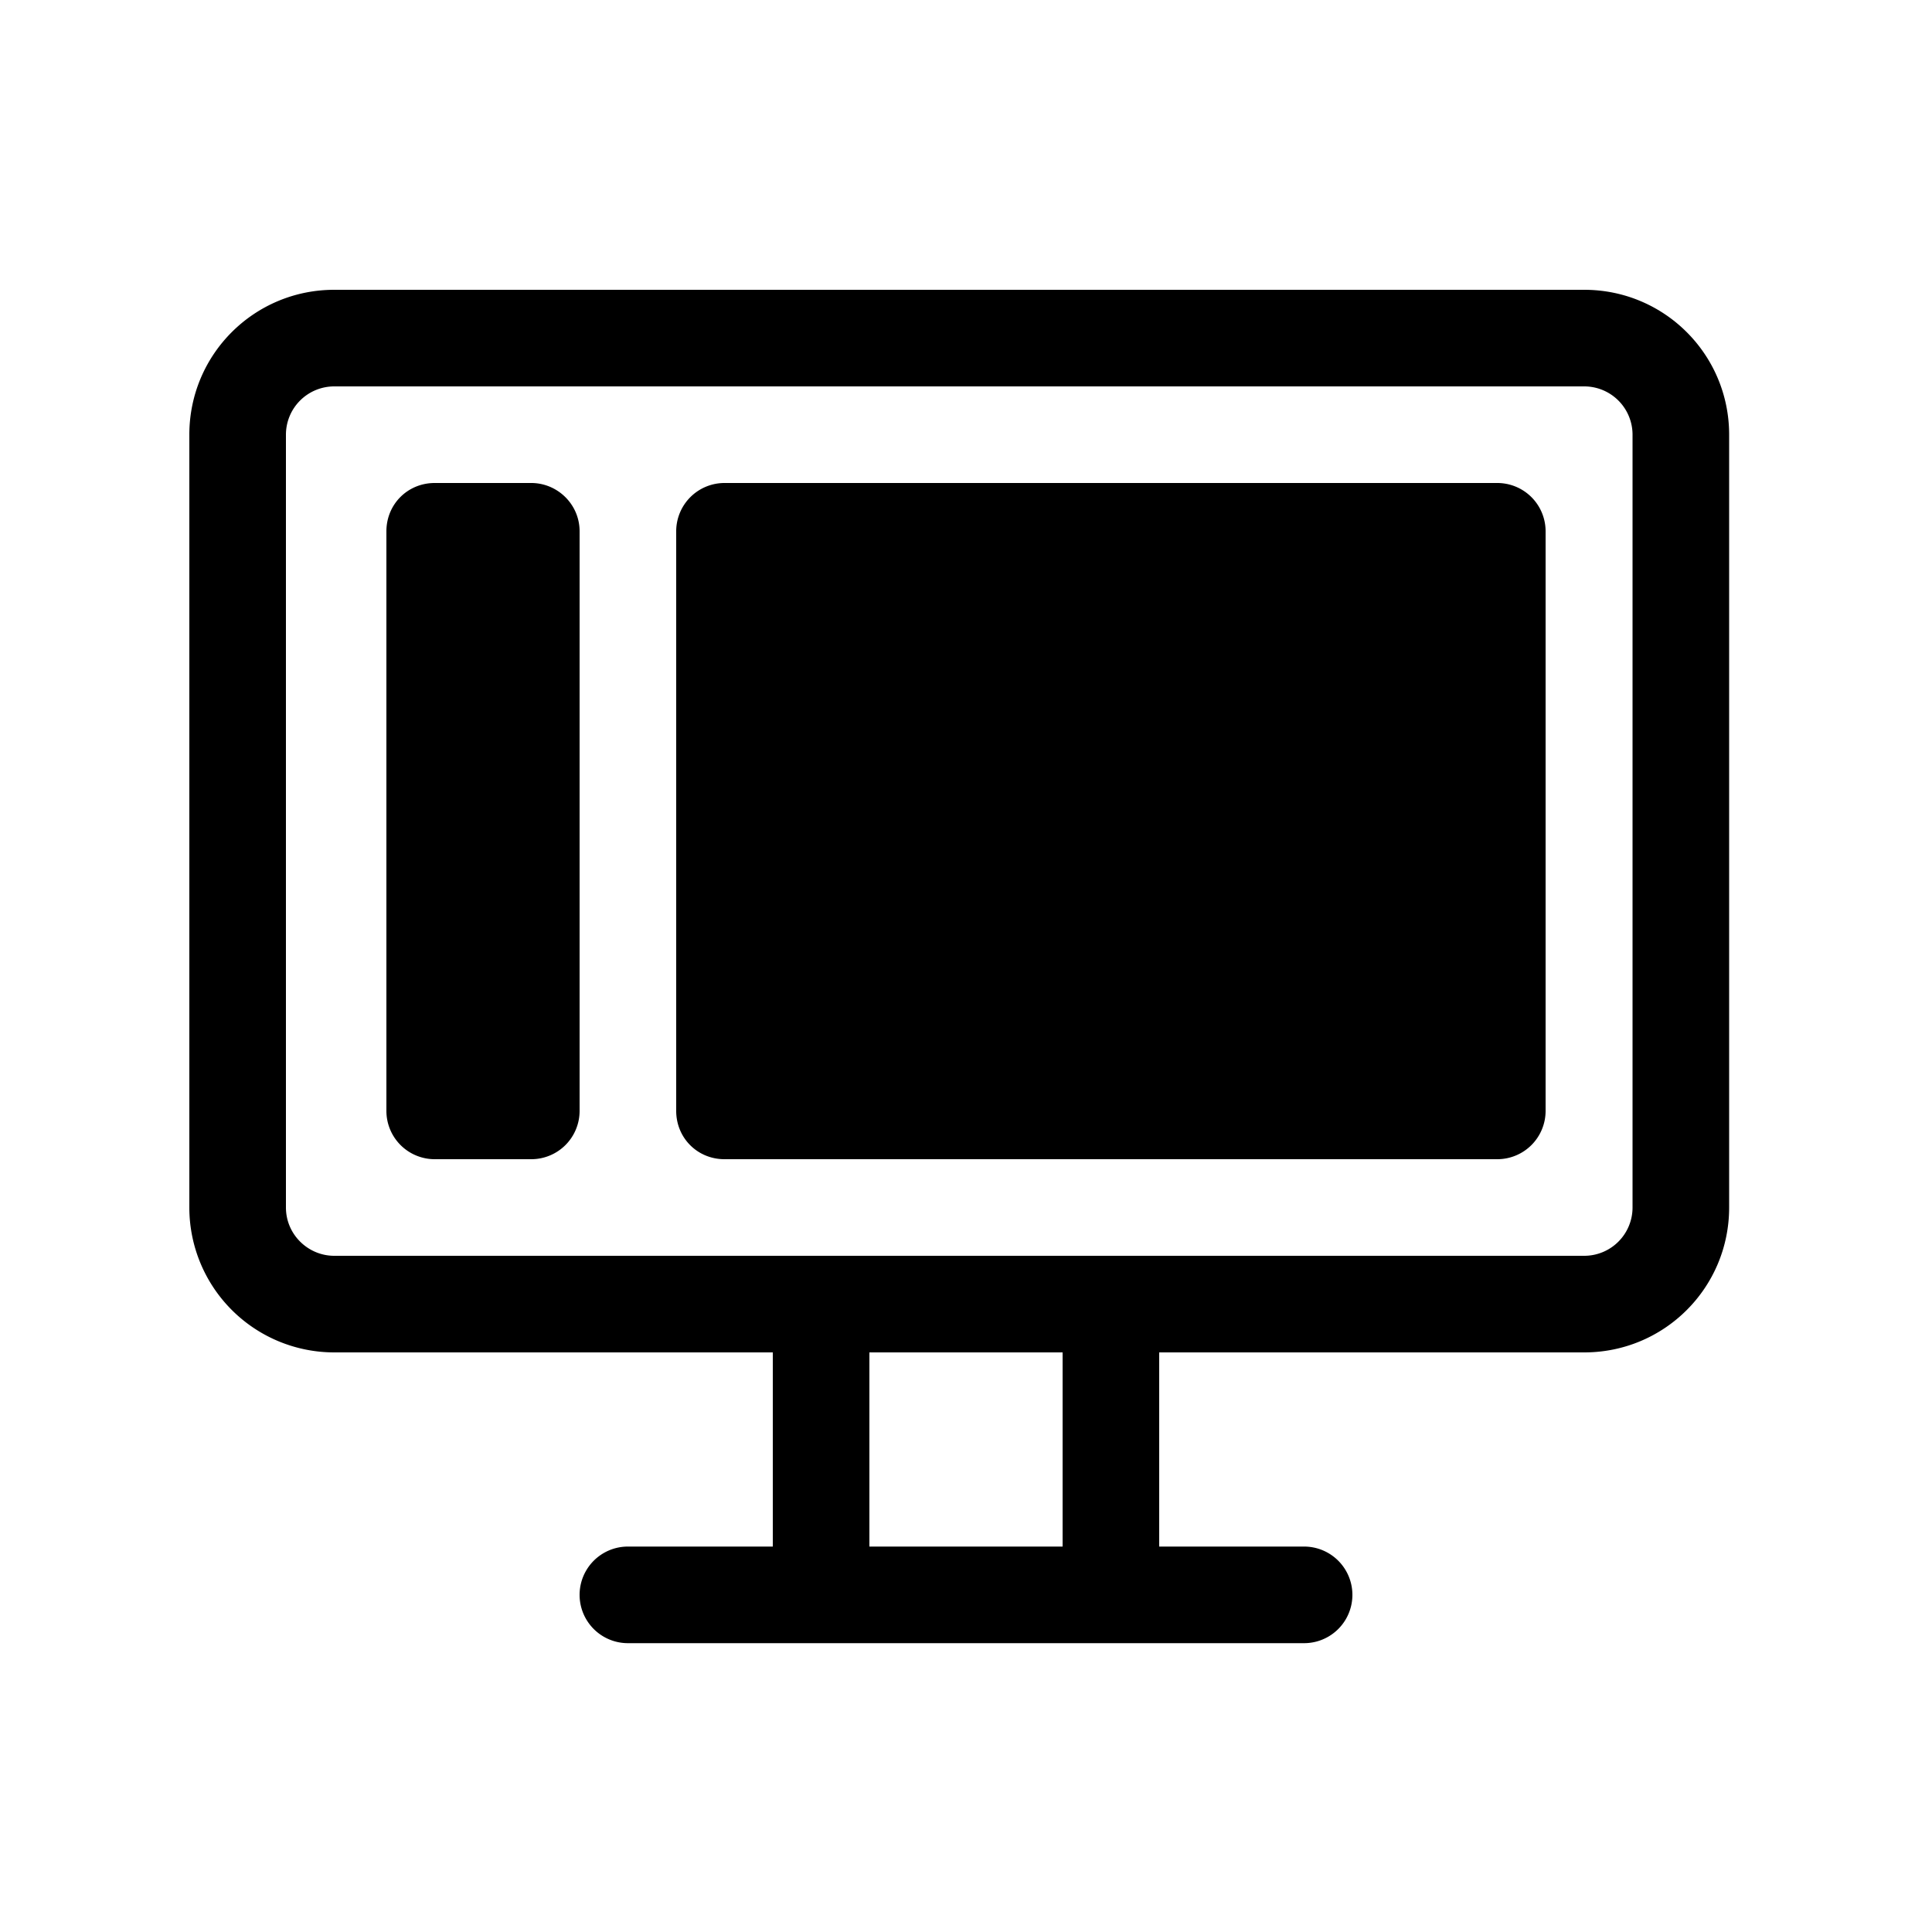 <svg width="20" height="20" viewBox="0 0 20 20" xmlns="http://www.w3.org/2000/svg"><path d="M4 5.5c0-.28.22-.5.5-.5h1c.27 0 .5.22.5.5v6a.5.5 0 0 1-.5.5h-1a.5.5 0 0 1-.5-.5v-6ZM7.5 5a.5.5 0 0 0-.5.5v6c0 .28.22.5.5.5h8a.5.5 0 0 0 .5-.5v-6a.5.5 0 0 0-.5-.5h-8Zm-5.54-.5c0-.83.67-1.5 1.5-1.5H16.4c.83 0 1.5.67 1.5 1.5v8c0 .83-.67 1.5-1.5 1.5H12v2.01h1.5a.5.5 0 0 1 0 1h-7a.5.5 0 1 1 0-1H8V14H3.46a1.5 1.5 0 0 1-1.5-1.5v-8ZM9 14v2.01h2V14H9ZM3.46 4a.5.5 0 0 0-.5.5v8c0 .28.23.5.5.5H16.4a.5.5 0 0 0 .5-.5v-8a.5.5 0 0 0-.5-.5H3.46Z"/></svg>